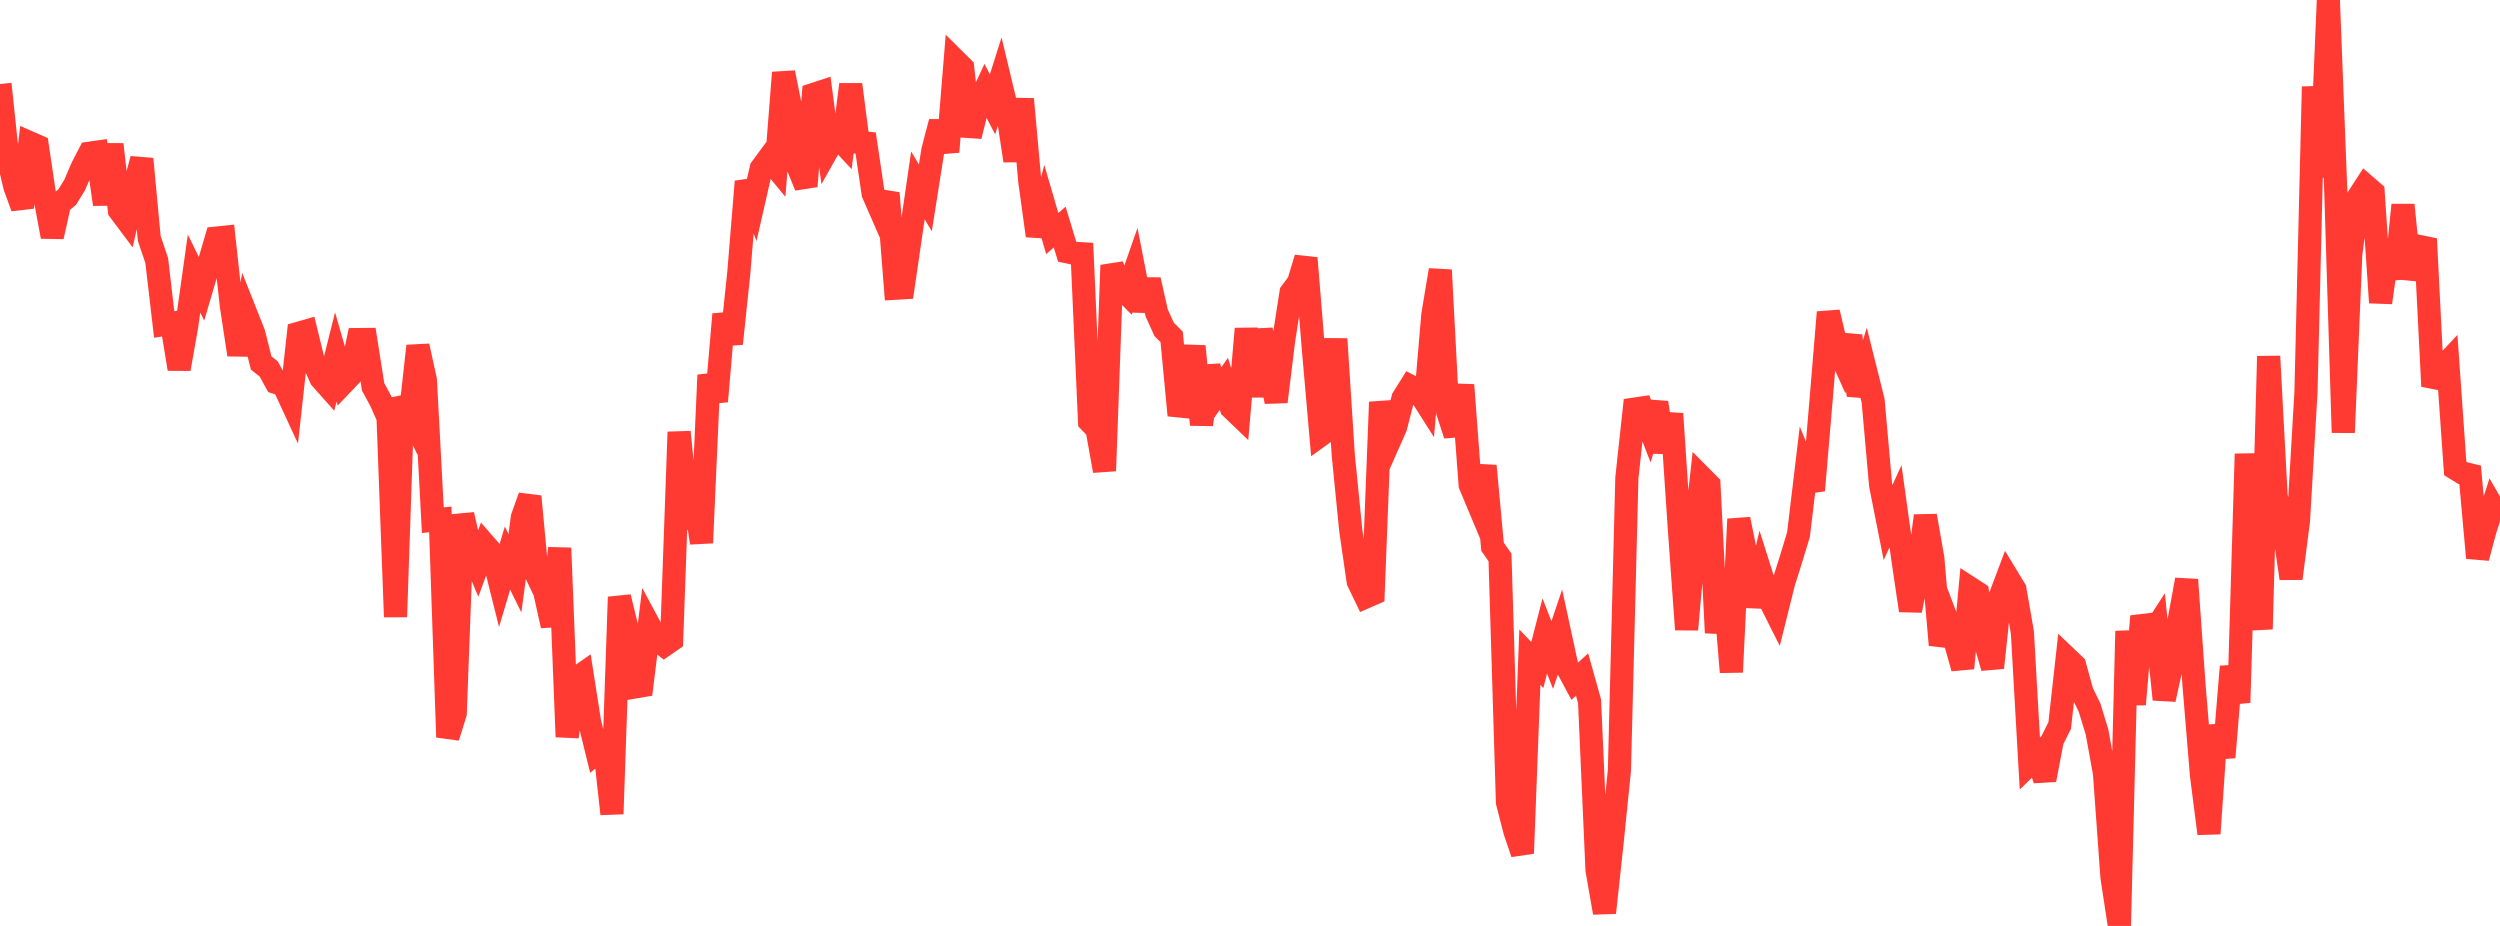 <?xml version="1.0" standalone="no"?>
<!DOCTYPE svg PUBLIC "-//W3C//DTD SVG 1.1//EN" "http://www.w3.org/Graphics/SVG/1.1/DTD/svg11.dtd">

<svg width="135" height="50" viewBox="0 0 135 50" preserveAspectRatio="none" 
  xmlns="http://www.w3.org/2000/svg"
  xmlns:xlink="http://www.w3.org/1999/xlink">


<polyline points="0.0, 4.538 0.403, 8.395 0.806, 10.09 1.209, 11.198 1.612, 7.712 2.015, 7.888 2.418, 10.61 2.821, 12.779 3.224, 10.98 3.627, 10.645 4.03, 9.993 4.433, 9.049 4.836, 8.273 5.239, 8.216 5.642, 11.031 6.045, 7.799 6.448, 11.362 6.851, 11.9 7.254, 10.105 7.657, 8.584 8.06, 12.879 8.463, 14.067 8.866, 17.522 9.269, 17.46 9.672, 19.923 10.075, 17.646 10.478, 14.771 10.881, 15.595 11.284, 14.227 11.687, 12.856 12.09, 12.814 12.493, 16.505 12.896, 19.154 13.299, 16.983 13.701, 17.997 14.104, 19.603 14.507, 19.919 14.91, 20.653 15.313, 20.782 15.716, 21.654 16.119, 17.999 16.522, 17.883 16.925, 19.528 17.328, 20.429 17.731, 20.882 18.134, 19.274 18.537, 20.678 18.94, 20.255 19.343, 18.336 19.746, 18.332 20.149, 20.891 20.552, 21.635 20.955, 22.543 21.358, 33.312 21.761, 21.475 22.164, 22.318 22.567, 18.685 22.97, 20.519 23.373, 28.091 23.776, 28.047 24.179, 39.807 24.582, 38.523 24.985, 27.791 25.388, 29.562 25.791, 30.52 26.194, 29.423 26.597, 29.884 27.0, 31.493 27.403, 30.139 27.806, 30.956 28.209, 27.932 28.612, 26.81 29.015, 31.115 29.418, 31.965 29.821, 33.789 30.224, 29.595 30.627, 39.79 31.03, 36.697 31.433, 36.416 31.836, 38.984 32.239, 40.622 32.642, 40.292 33.045, 43.951 33.448, 32.24 33.851, 33.9 34.254, 37.101 34.657, 37.032 35.06, 33.777 35.463, 34.528 35.866, 34.845 36.269, 34.566 36.672, 23.329 37.075, 27.396 37.478, 26.651 37.881, 29.315 38.284, 20.255 38.687, 21.671 39.09, 16.971 39.493, 18.558 39.896, 14.723 40.299, 9.804 40.701, 10.864 41.104, 9.098 41.507, 8.551 41.91, 9.039 42.313, 3.922 42.716, 5.93 43.119, 9.066 43.522, 10.056 43.925, 5.103 44.328, 4.97 44.731, 8.011 45.134, 7.297 45.537, 7.731 45.94, 4.564 46.343, 7.679 46.746, 7.721 47.149, 10.448 47.552, 11.371 47.955, 10.43 48.358, 15.564 48.761, 15.54 49.164, 12.779 49.567, 10.011 49.97, 10.686 50.373, 8.128 50.776, 6.587 51.179, 8.199 51.582, 3.264 51.985, 3.664 52.388, 7.352 52.791, 5.73 53.194, 4.863 53.597, 5.634 54.0, 4.358 54.403, 6.044 54.806, 8.679 55.209, 5.351 55.612, 9.813 56.015, 12.729 56.418, 11.227 56.821, 12.61 57.224, 12.262 57.627, 13.596 58.03, 13.681 58.433, 13.704 58.836, 22.756 59.239, 23.173 59.642, 25.427 60.045, 14.324 60.448, 15.441 60.851, 15.846 61.254, 14.694 61.657, 16.762 62.06, 15.114 62.463, 16.905 62.866, 17.79 63.269, 18.191 63.672, 22.426 64.075, 21.116 64.478, 18.699 64.881, 22.933 65.284, 19.782 65.687, 21.301 66.09, 20.725 66.493, 22.025 66.896, 22.411 67.299, 17.754 67.701, 21.402 68.104, 17.821 68.507, 19.648 68.91, 21.693 69.313, 18.399 69.716, 15.801 70.119, 15.261 70.522, 13.936 70.925, 18.875 71.328, 23.486 71.731, 23.195 72.134, 18.305 72.537, 24.579 72.94, 28.629 73.343, 31.401 73.746, 32.236 74.149, 32.061 74.552, 21.712 74.955, 23.985 75.358, 23.075 75.761, 21.508 76.164, 20.864 76.567, 21.074 76.97, 21.709 77.373, 17.01 77.776, 14.583 78.179, 22.253 78.582, 23.486 78.985, 20.791 79.388, 26.182 79.791, 27.145 80.194, 25.16 80.597, 29.522 81.0, 30.102 81.403, 43.327 81.806, 44.892 82.209, 46.08 82.612, 35.487 83.015, 35.908 83.418, 34.343 83.821, 35.374 84.224, 34.18 84.627, 36.043 85.03, 36.793 85.433, 36.426 85.836, 37.868 86.239, 46.977 86.642, 49.285 87.045, 45.57 87.448, 41.604 87.851, 25.801 88.254, 22.094 88.657, 22.034 89.06, 23.065 89.463, 21.742 89.866, 24.412 90.269, 22.343 90.672, 28.361 91.075, 33.995 91.478, 29.45 91.881, 25.77 92.284, 26.175 92.687, 34.168 93.09, 31.426 93.493, 36.294 93.896, 28.034 94.299, 30.025 94.701, 32.738 95.104, 31.013 95.507, 32.289 95.91, 33.092 96.313, 31.472 96.716, 30.194 97.119, 28.865 97.522, 25.496 97.925, 26.479 98.328, 21.721 98.731, 16.863 99.134, 18.574 99.537, 19.466 99.94, 18.133 100.343, 21.348 100.746, 20.03 101.149, 21.642 101.552, 26.188 101.955, 28.22 102.358, 27.335 102.761, 30.229 103.164, 32.967 103.567, 30.926 103.97, 27.854 104.373, 30.156 104.776, 34.826 105.179, 33.586 105.582, 34.644 105.985, 36.083 106.388, 31.761 106.791, 32.021 107.194, 34.648 107.597, 36.057 108.0, 32.235 108.403, 31.166 108.806, 31.831 109.209, 34.154 109.612, 41.232 110.015, 40.839 110.418, 42.109 110.821, 39.983 111.224, 39.176 111.627, 35.546 112.03, 35.93 112.433, 37.385 112.836, 38.208 113.239, 39.529 113.642, 41.751 114.045, 47.355 114.448, 50.0 114.851, 34.08 115.254, 38.036 115.657, 33.28 116.06, 34.487 116.463, 33.864 116.866, 37.768 117.269, 35.924 117.672, 33.509 118.075, 31.305 118.478, 37.007 118.881, 41.866 119.284, 45.014 119.687, 39.181 120.09, 40.894 120.493, 35.996 120.896, 37.94 121.299, 24.511 121.701, 30.853 122.104, 33.972 122.507, 19.238 122.91, 26.793 123.313, 28.467 123.716, 31.235 124.119, 28.1 124.522, 21.174 124.925, 4.682 125.328, 9.565 125.731, 0.0 126.134, 10.385 126.537, 23.358 126.94, 13.741 127.343, 10.654 127.746, 10.033 128.149, 10.382 128.552, 16.34 128.955, 13.473 129.358, 15.028 129.761, 11.069 130.164, 15.038 130.567, 13.723 130.97, 12.898 131.373, 20.858 131.776, 19.99 132.179, 19.559 132.582, 25.297 132.985, 25.545 133.388, 25.643 133.791, 30.123 134.194, 28.622 134.597, 27.365 135.0, 28.064" fill="none" stroke="#ff3a33" stroke-width="1.25"/>

</svg>